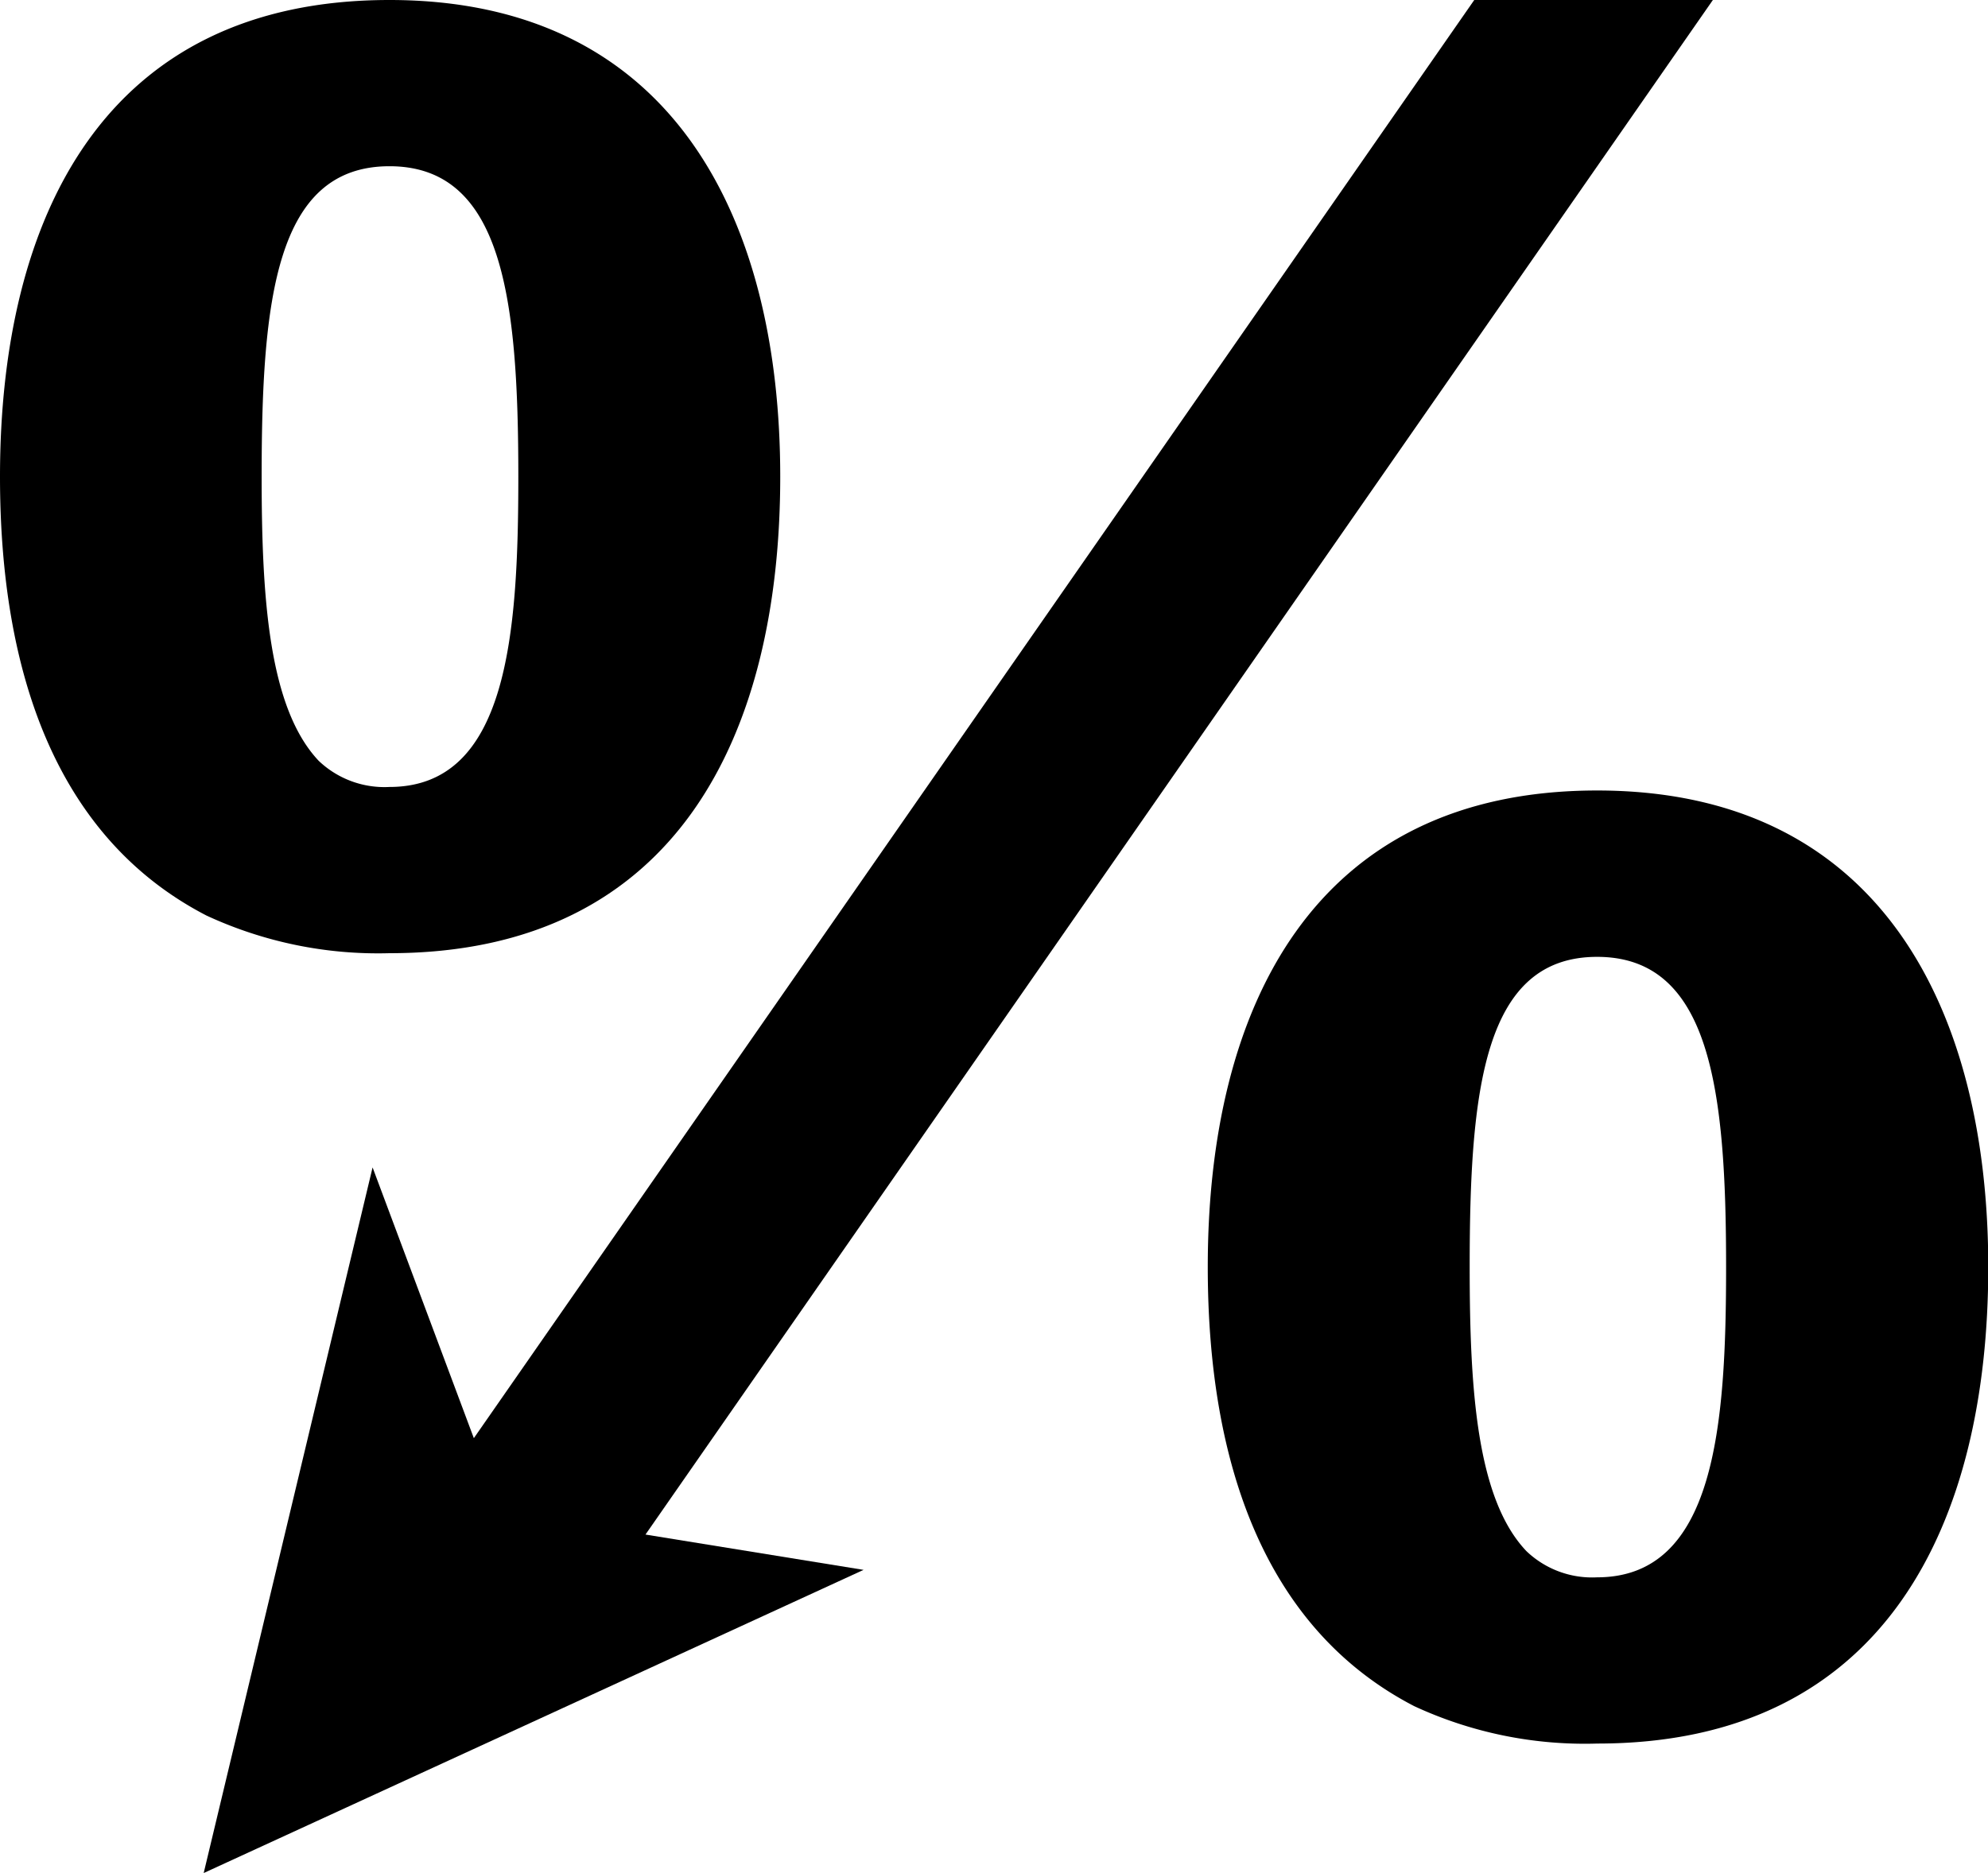 <svg xmlns="http://www.w3.org/2000/svg" viewBox="0 0 151.96 143.21"><g id="Ebene_2" data-name="Ebene 2"><g id="Ebene_1-2" data-name="Ebene 1"><g id="sale"><path d="M29.77,72.88c22.13,0,29.87-16.95,29.87-36.44S51.59,0,29.77,0,0,16.63,0,36.44C0,51.48,4.34,64.08,15.78,70A31.17,31.17,0,0,0,29.77,72.88Zm0-60.17c8.68,0,9.85,10.17,9.85,23.73,0,12.18-.85,23.73-9.85,23.73a7.28,7.28,0,0,1-5.41-2C20.55,54.13,20,45.76,20,36.44,20,22.88,21.08,12.71,29.77,12.71Z"/><path d="M122.08,60.44c-21.71,0-29.76,16.63-29.76,36.43,0,15,4.34,27.65,15.78,33.58a31,31,0,0,0,14,2.86c22.14,0,29.88-17,29.88-36.44S143.9,60.44,122.08,60.44Zm0,60.16a7.26,7.26,0,0,1-5.4-2c-3.81-4-4.34-12.39-4.34-21.72,0-13.55,1.06-23.72,9.74-23.72s9.86,10.17,9.86,23.72C131.94,109.06,131.09,120.6,122.08,120.6Z"/><polygon points="130.93 0 112.69 0 36.22 109.96 28.48 89.26 15.57 143.21 66.01 120.03 49.34 117.33 130.93 0"/></g></g></g></svg>